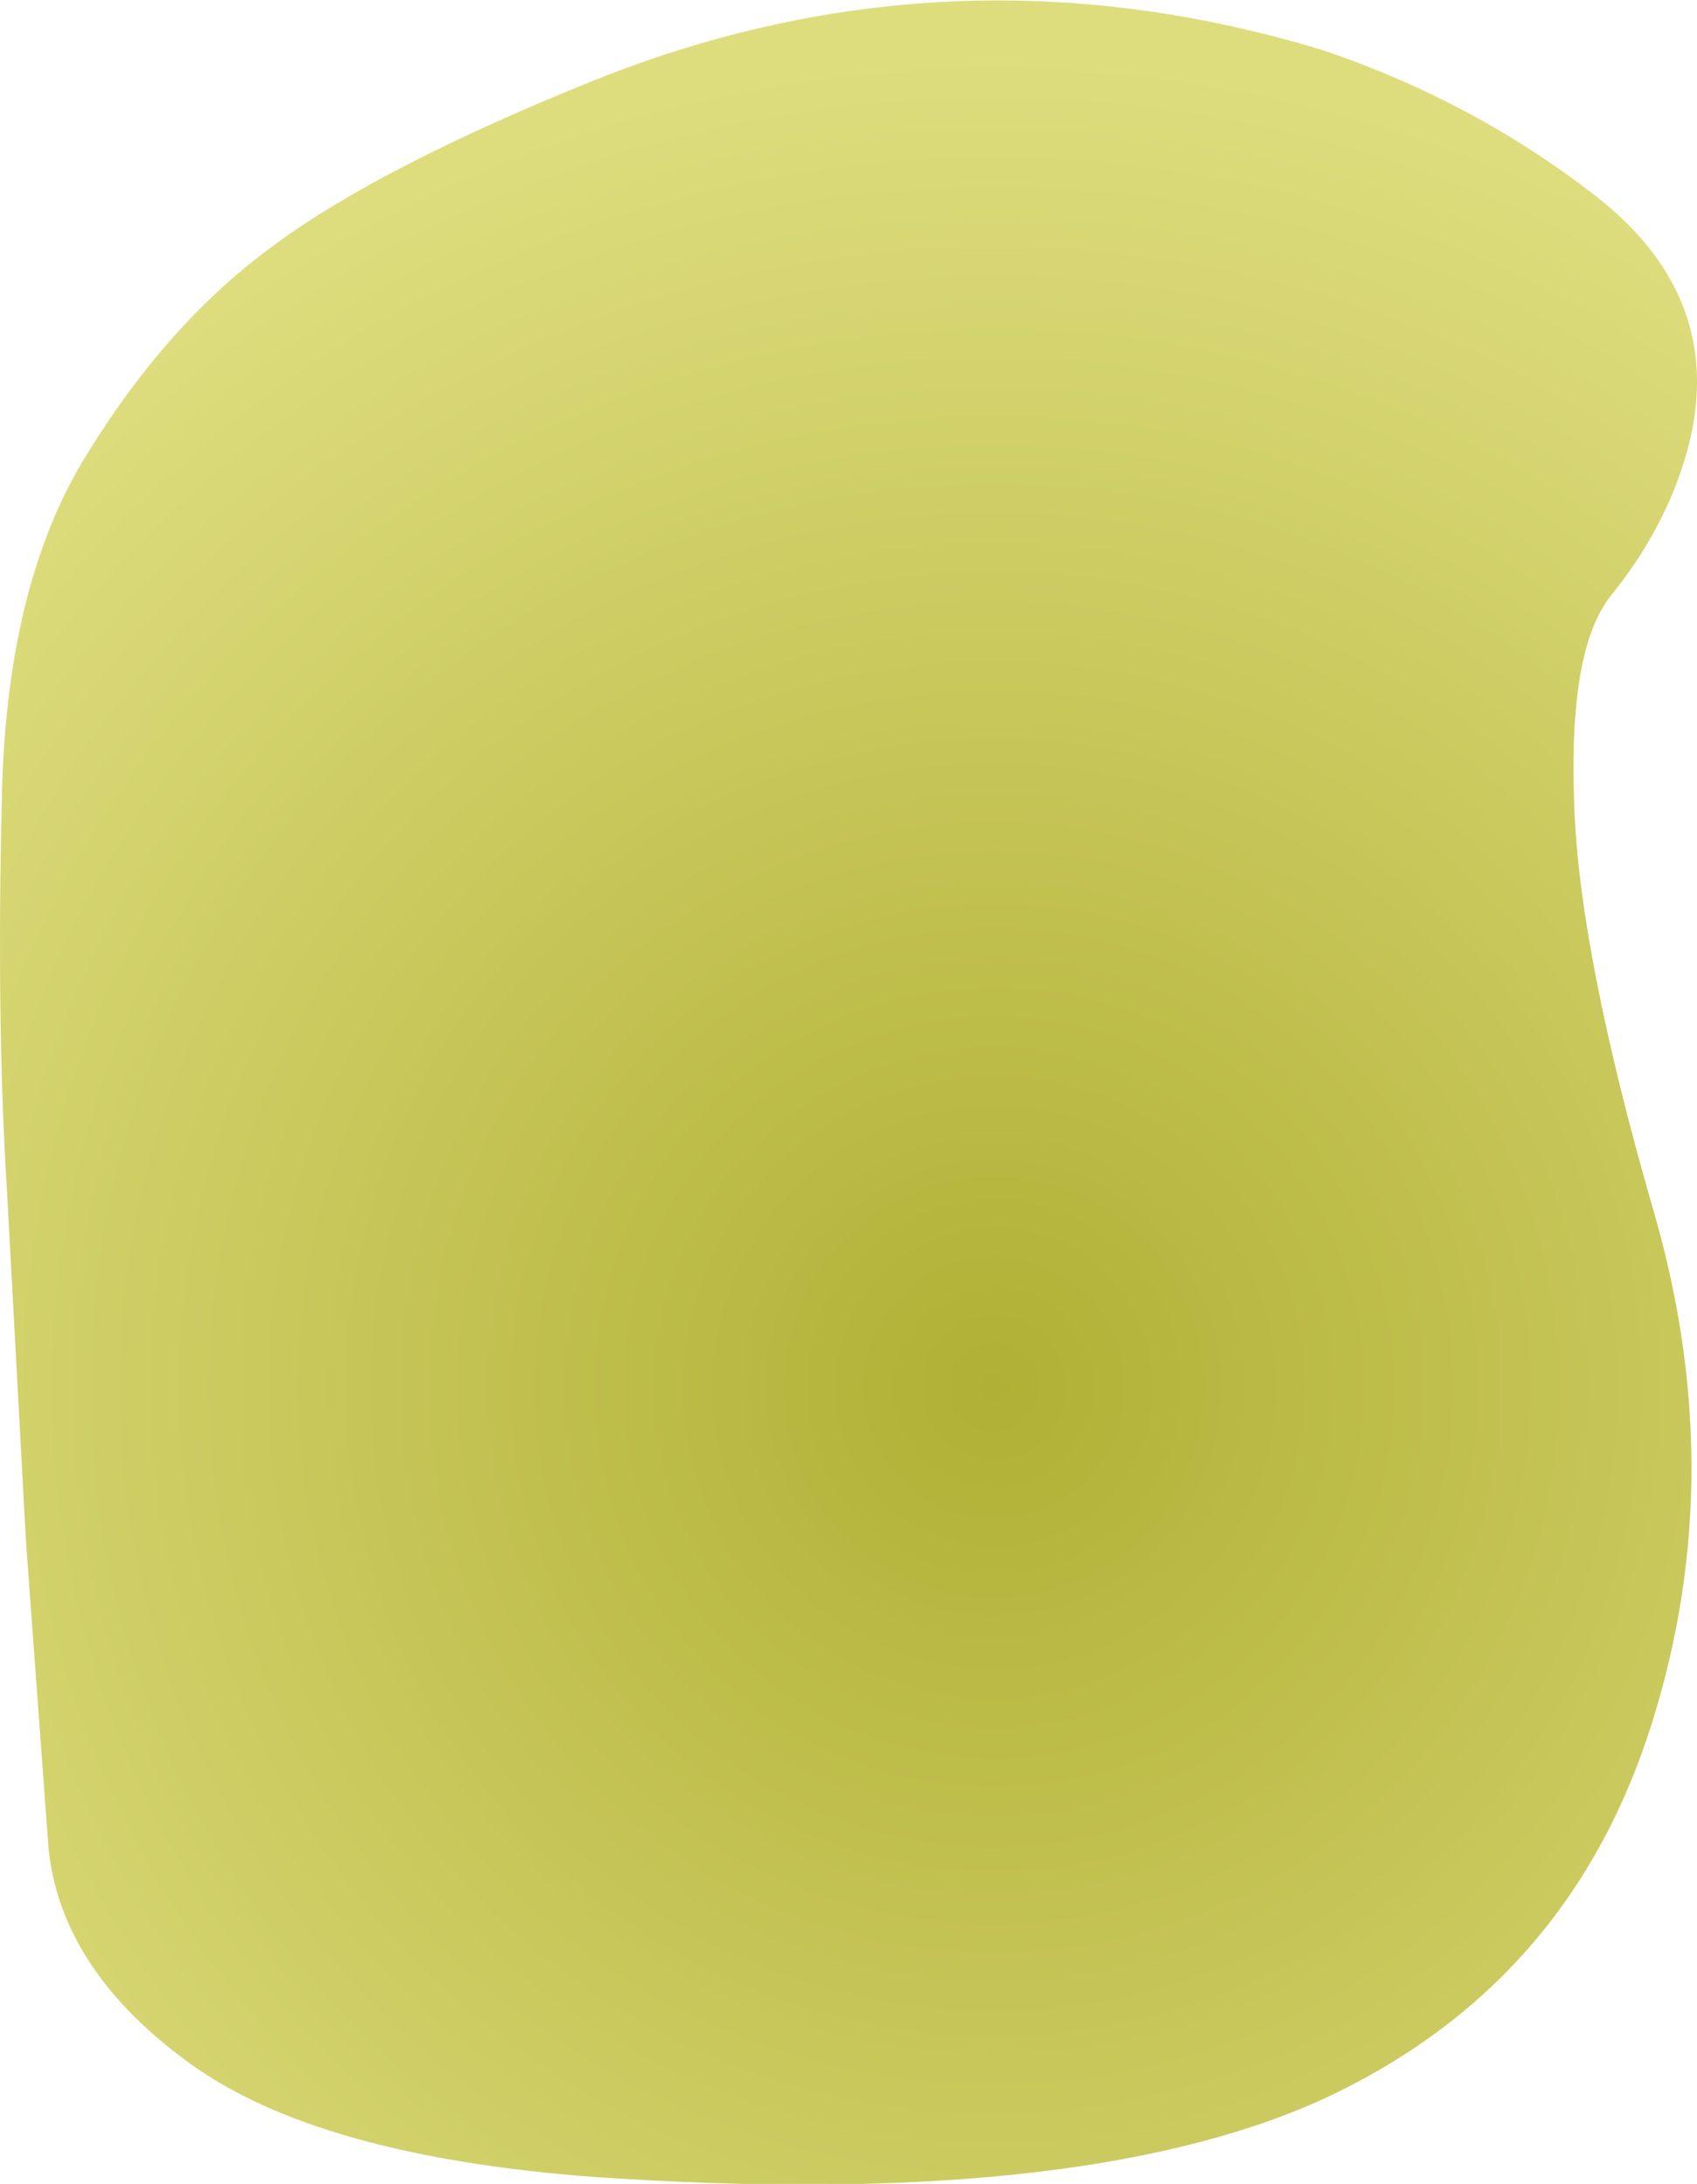 <?xml version="1.0" encoding="UTF-8" standalone="no"?>
<svg xmlns:xlink="http://www.w3.org/1999/xlink" height="63.05px" width="49.0px" xmlns="http://www.w3.org/2000/svg">
  <g transform="matrix(1.0, 0.0, 0.0, 1.0, 1.7, 2.05)">
    <path d="M45.85 48.15 Q43.4 55.4 36.4 58.6 29.35 61.75 15.45 60.8 7.45 60.2 3.75 57.5 0.05 54.8 -0.3 51.3 L-0.95 42.45 -1.5 32.3 Q-1.8 27.5 -1.65 21.15 -1.55 14.8 0.85 11.0 3.2 7.2 6.25 5.0 9.3 2.75 15.5 0.25 25.8 -3.85 36.5 -0.6 40.8 0.85 44.3 3.55 48.8 7.0 46.55 12.3 45.9 13.8 44.85 15.1 43.6 16.6 43.75 21.0 43.85 25.35 46.1 33.1 48.3 40.85 45.85 48.15" fill="url(#gradient0)" fill-rule="evenodd" stroke="none"/>
  </g>
  <defs>
    <radialGradient cx="0" cy="0" gradientTransform="matrix(0.047, 0.0, 0.0, 0.047, 27.0, 38.0)" gradientUnits="userSpaceOnUse" id="gradient0" r="819.2" spreadMethod="pad">
      <stop offset="0.0" stop-color="#b0b035"/>
      <stop offset="1.0" stop-color="#dedd7e"/>
    </radialGradient>
  </defs>
</svg>
